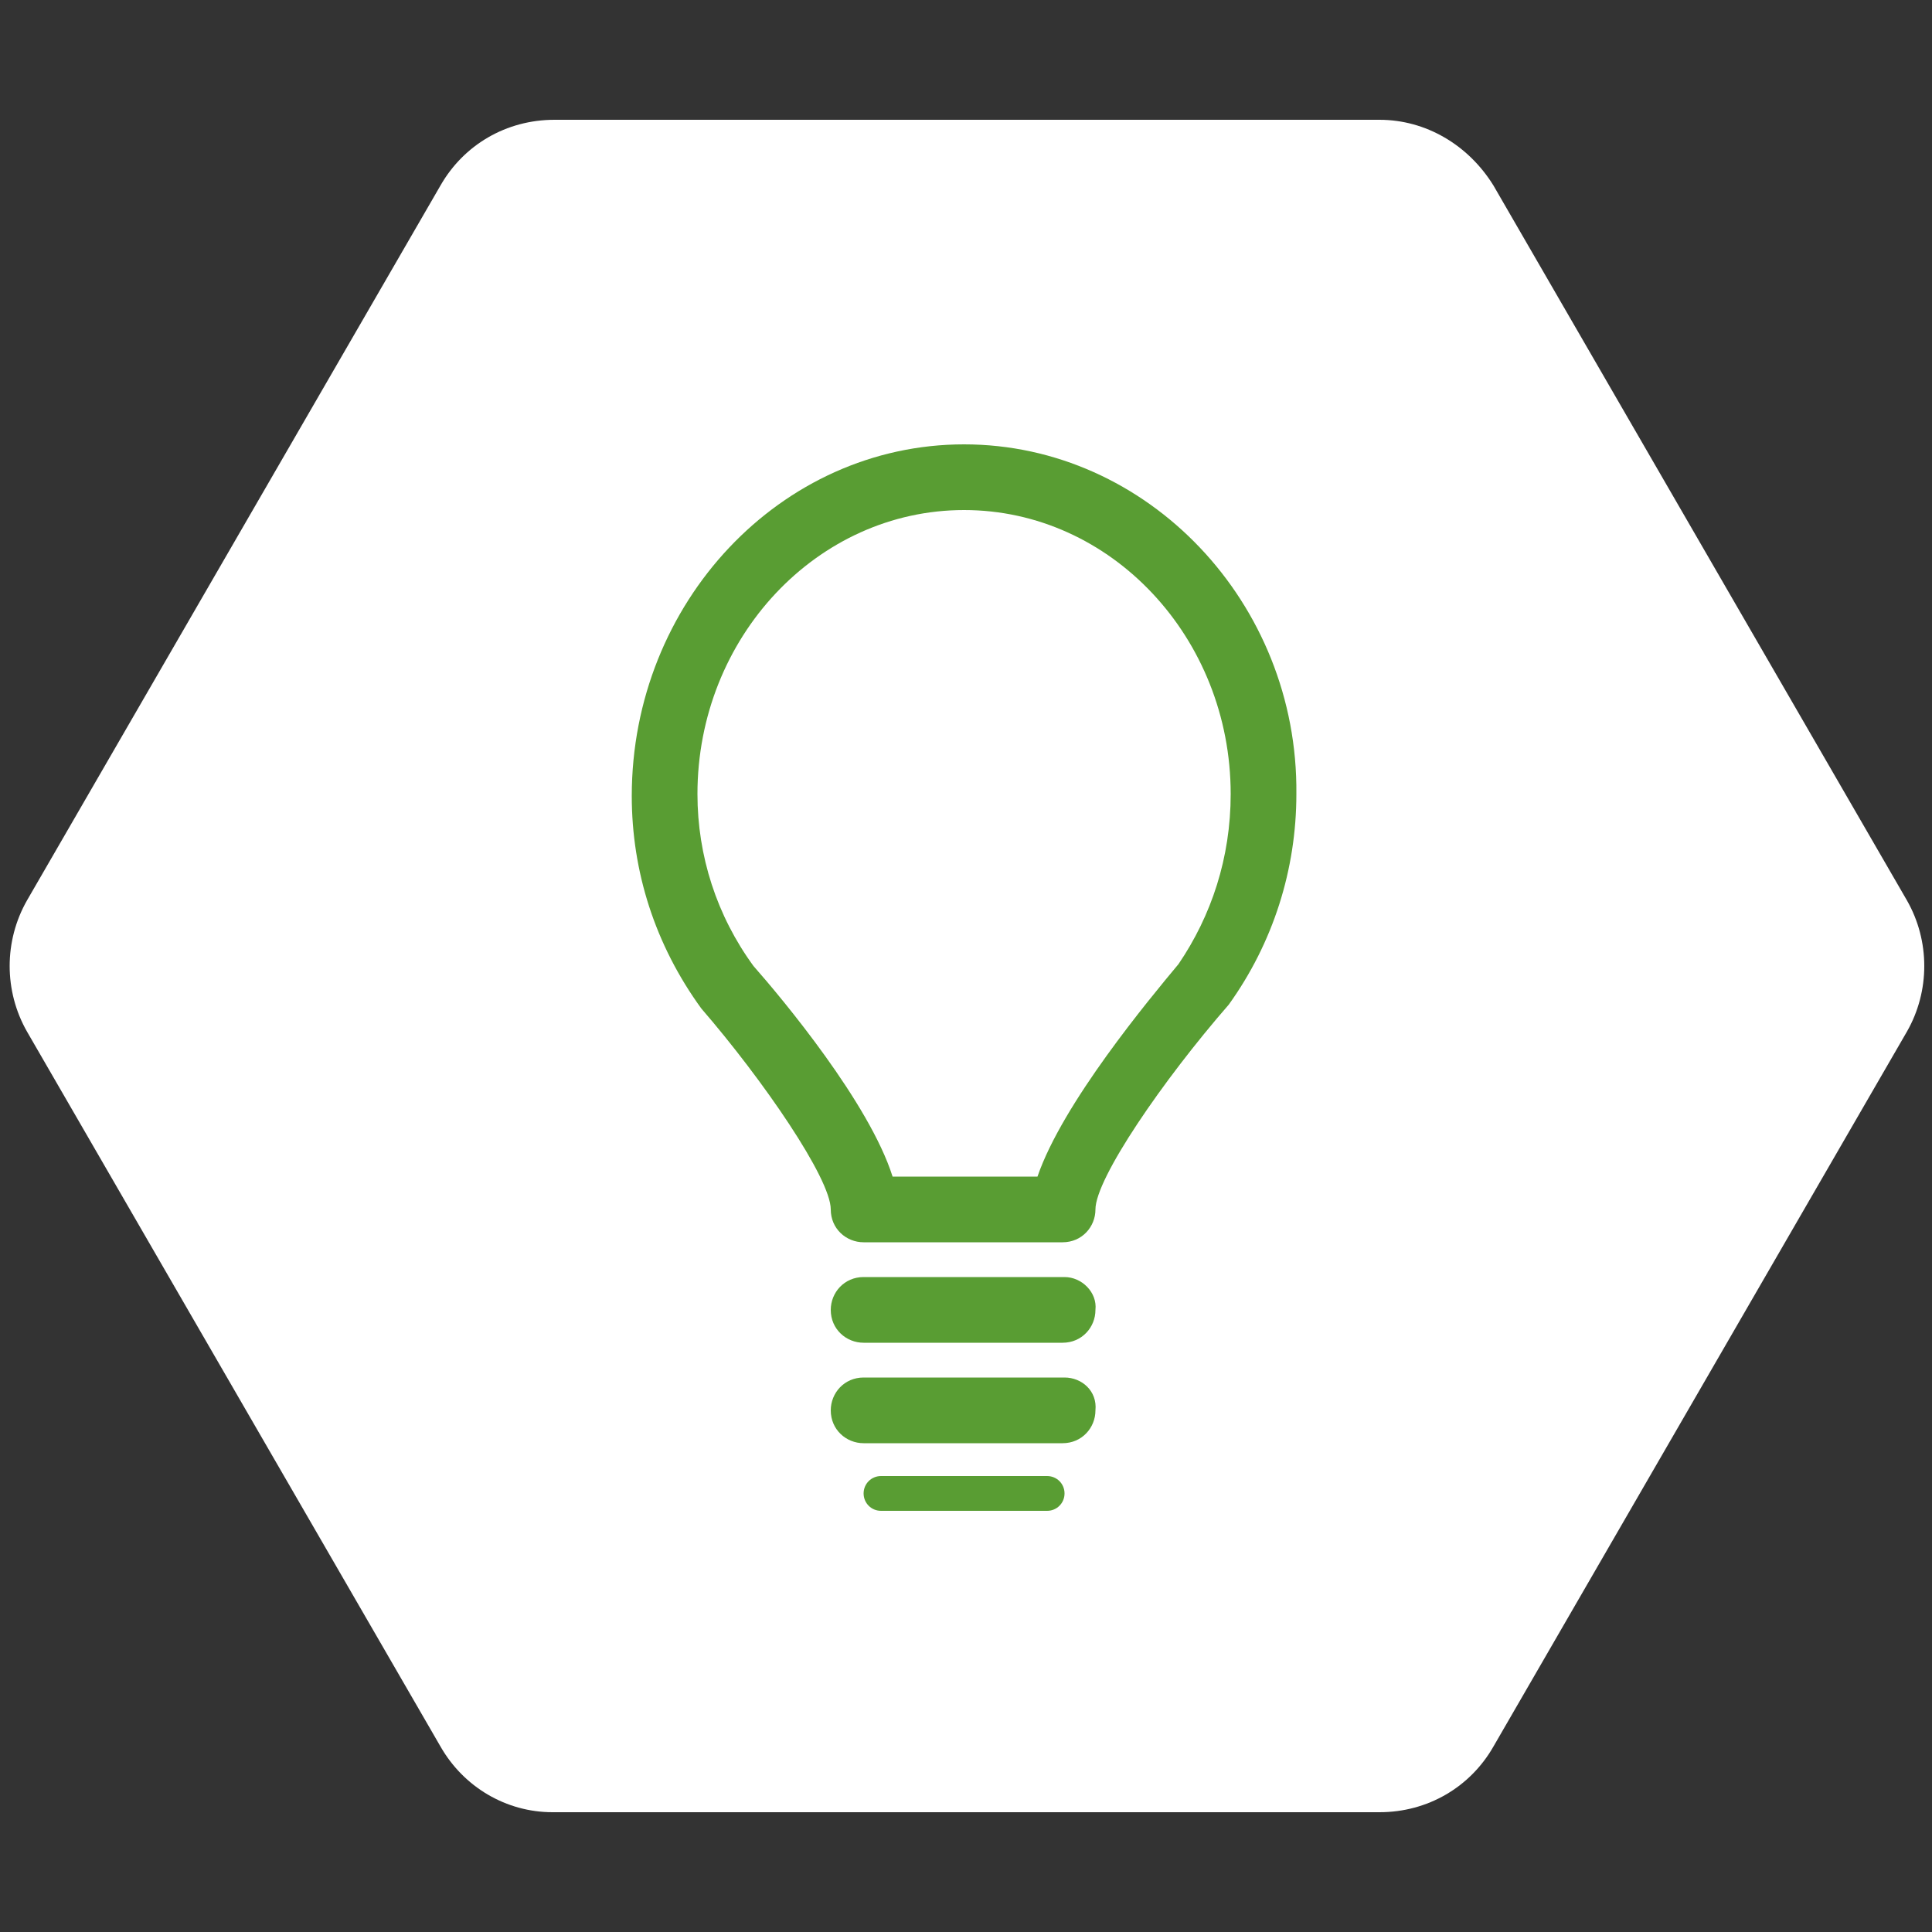 <?xml version="1.0" encoding="utf-8"?>
<!-- Generator: Adobe Illustrator 18.1.1, SVG Export Plug-In . SVG Version: 6.00 Build 0)  -->
<!DOCTYPE svg PUBLIC "-//W3C//DTD SVG 1.1//EN" "http://www.w3.org/Graphics/SVG/1.1/DTD/svg11.dtd">
<svg version="1.1" id="Lager_1" xmlns:x="http://ns.adobe.com/Extensibility/1.0/" xmlns:i="http://ns.adobe.com/AdobeIllustrator/10.0/" xmlns:graph="http://ns.adobe.com/Graphs/1.0/"
	 xmlns="http://www.w3.org/2000/svg" xmlns:xlink="http://www.w3.org/1999/xlink" x="0px" y="0px" viewBox="0 0 100 100"
	 enable-background="new 0 0 100 100" xml:space="preserve">
<rect x="0" y="0" width="100" height="100" fill="#333333" stroke="none"/>
<path fill="#FFFFFF" d="M22.8,90.4l-21.4-37c-1.2-2.1-1.2-4.7,0-6.8l21.4-37c1.2-2.1,3.4-3.4,5.9-3.4h42.7c2.4,0,4.6,1.3,5.9,3.4
	l21.4,37c1.2,2.1,1.2,4.7,0,6.8l-21.4,37c-1.2,2.1-3.4,3.4-5.9,3.4H28.6C26.2,93.8,24,92.5,22.8,90.4z"/>
<g>
	<g>
		<path fill="#599D33" d="M49.9,23c-9.5,0-17.2,8.2-17.2,18.2c0,3.9,1.2,7.7,3.6,11C39.5,55.9,43,61,43,62.6c0,1,0.8,1.7,1.7,1.7
			h10.3c1,0,1.7-0.8,1.7-1.7c0-1.6,3.5-6.7,6.9-10.6c2.3-3.2,3.5-7,3.5-10.9C67.2,31.2,59.4,23,49.9,23z M61,49.9
			c-1.5,1.8-6,7.2-7.3,11h-7.5c-1.2-3.8-5.7-9.2-7.2-10.9c-1.9-2.6-2.9-5.7-2.9-8.9c0-8.1,6.2-14.7,13.8-14.7s13.8,6.6,13.8,14.7
			C63.7,44.4,62.7,47.4,61,49.9z"/>
	</g>
	<g>
		<path fill="#599D33" d="M55.1,66.1H44.7c-1,0-1.7,0.8-1.7,1.7c0,1,0.8,1.7,1.7,1.7h10.3c1,0,1.7-0.8,1.7-1.7
			C56.8,66.9,56,66.1,55.1,66.1z"/>
	</g>
	<g>
		<path fill="#599D33" d="M55.1,71.3H44.7c-1,0-1.7,0.8-1.7,1.7c0,1,0.8,1.7,1.7,1.7h10.3c1,0,1.7-0.8,1.7-1.7
			C56.8,72,56,71.3,55.1,71.3z"/>
	</g>
	<g>
		<path fill="#599D33" d="M54.2,76.4h-8.6c-0.5,0-0.9,0.4-0.9,0.9c0,0.5,0.4,0.9,0.9,0.9h8.6c0.5,0,0.9-0.4,0.9-0.9
			C55.1,76.8,54.7,76.4,54.2,76.4z"/>
	</g>
</g>
</svg>
